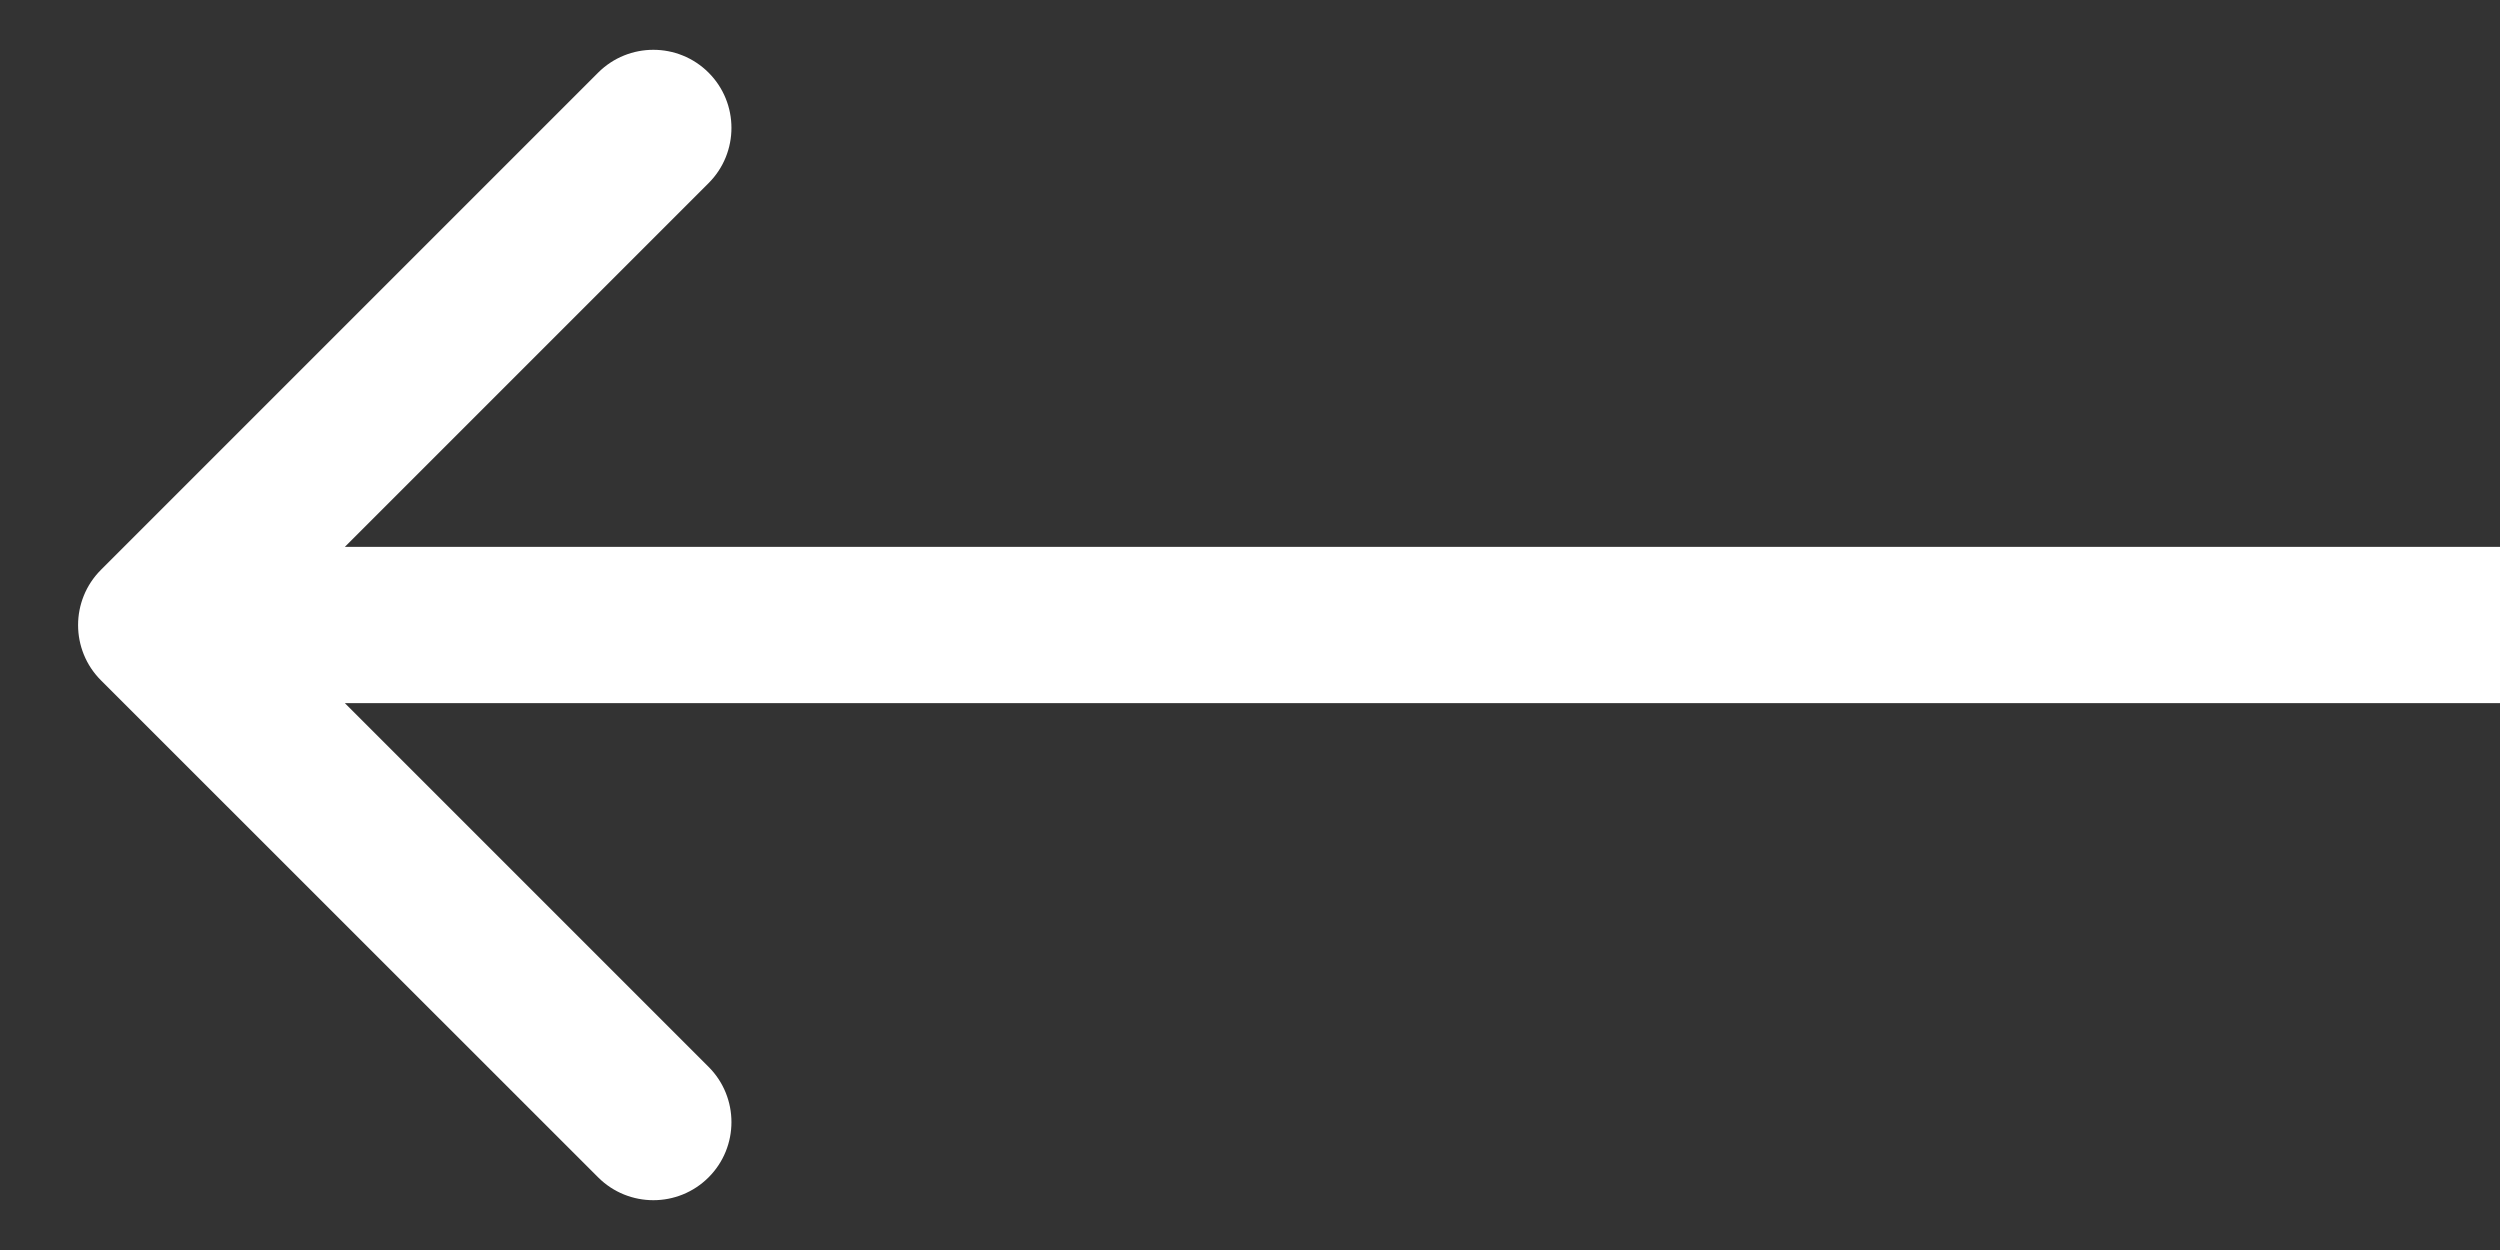 <svg fill="none" height="8" viewBox="0 0 16 8" width="16" xmlns="http://www.w3.org/2000/svg"><rect x="0" y="0" width="16" height="8" fill="#333333" stroke="none"/><path d="m.646 4.354c-.195-.195-.195-.512 0-.707l3.182-3.182c.195-.195.512-.195.707 0 .195.195.195.512 0 .707l-2.828 2.828 2.828 2.828c.195.195.195.512 0 .707-.195.195-.512.195-.707 0zm15.354.146h-15v-1h15z" fill="#fff"/></svg>